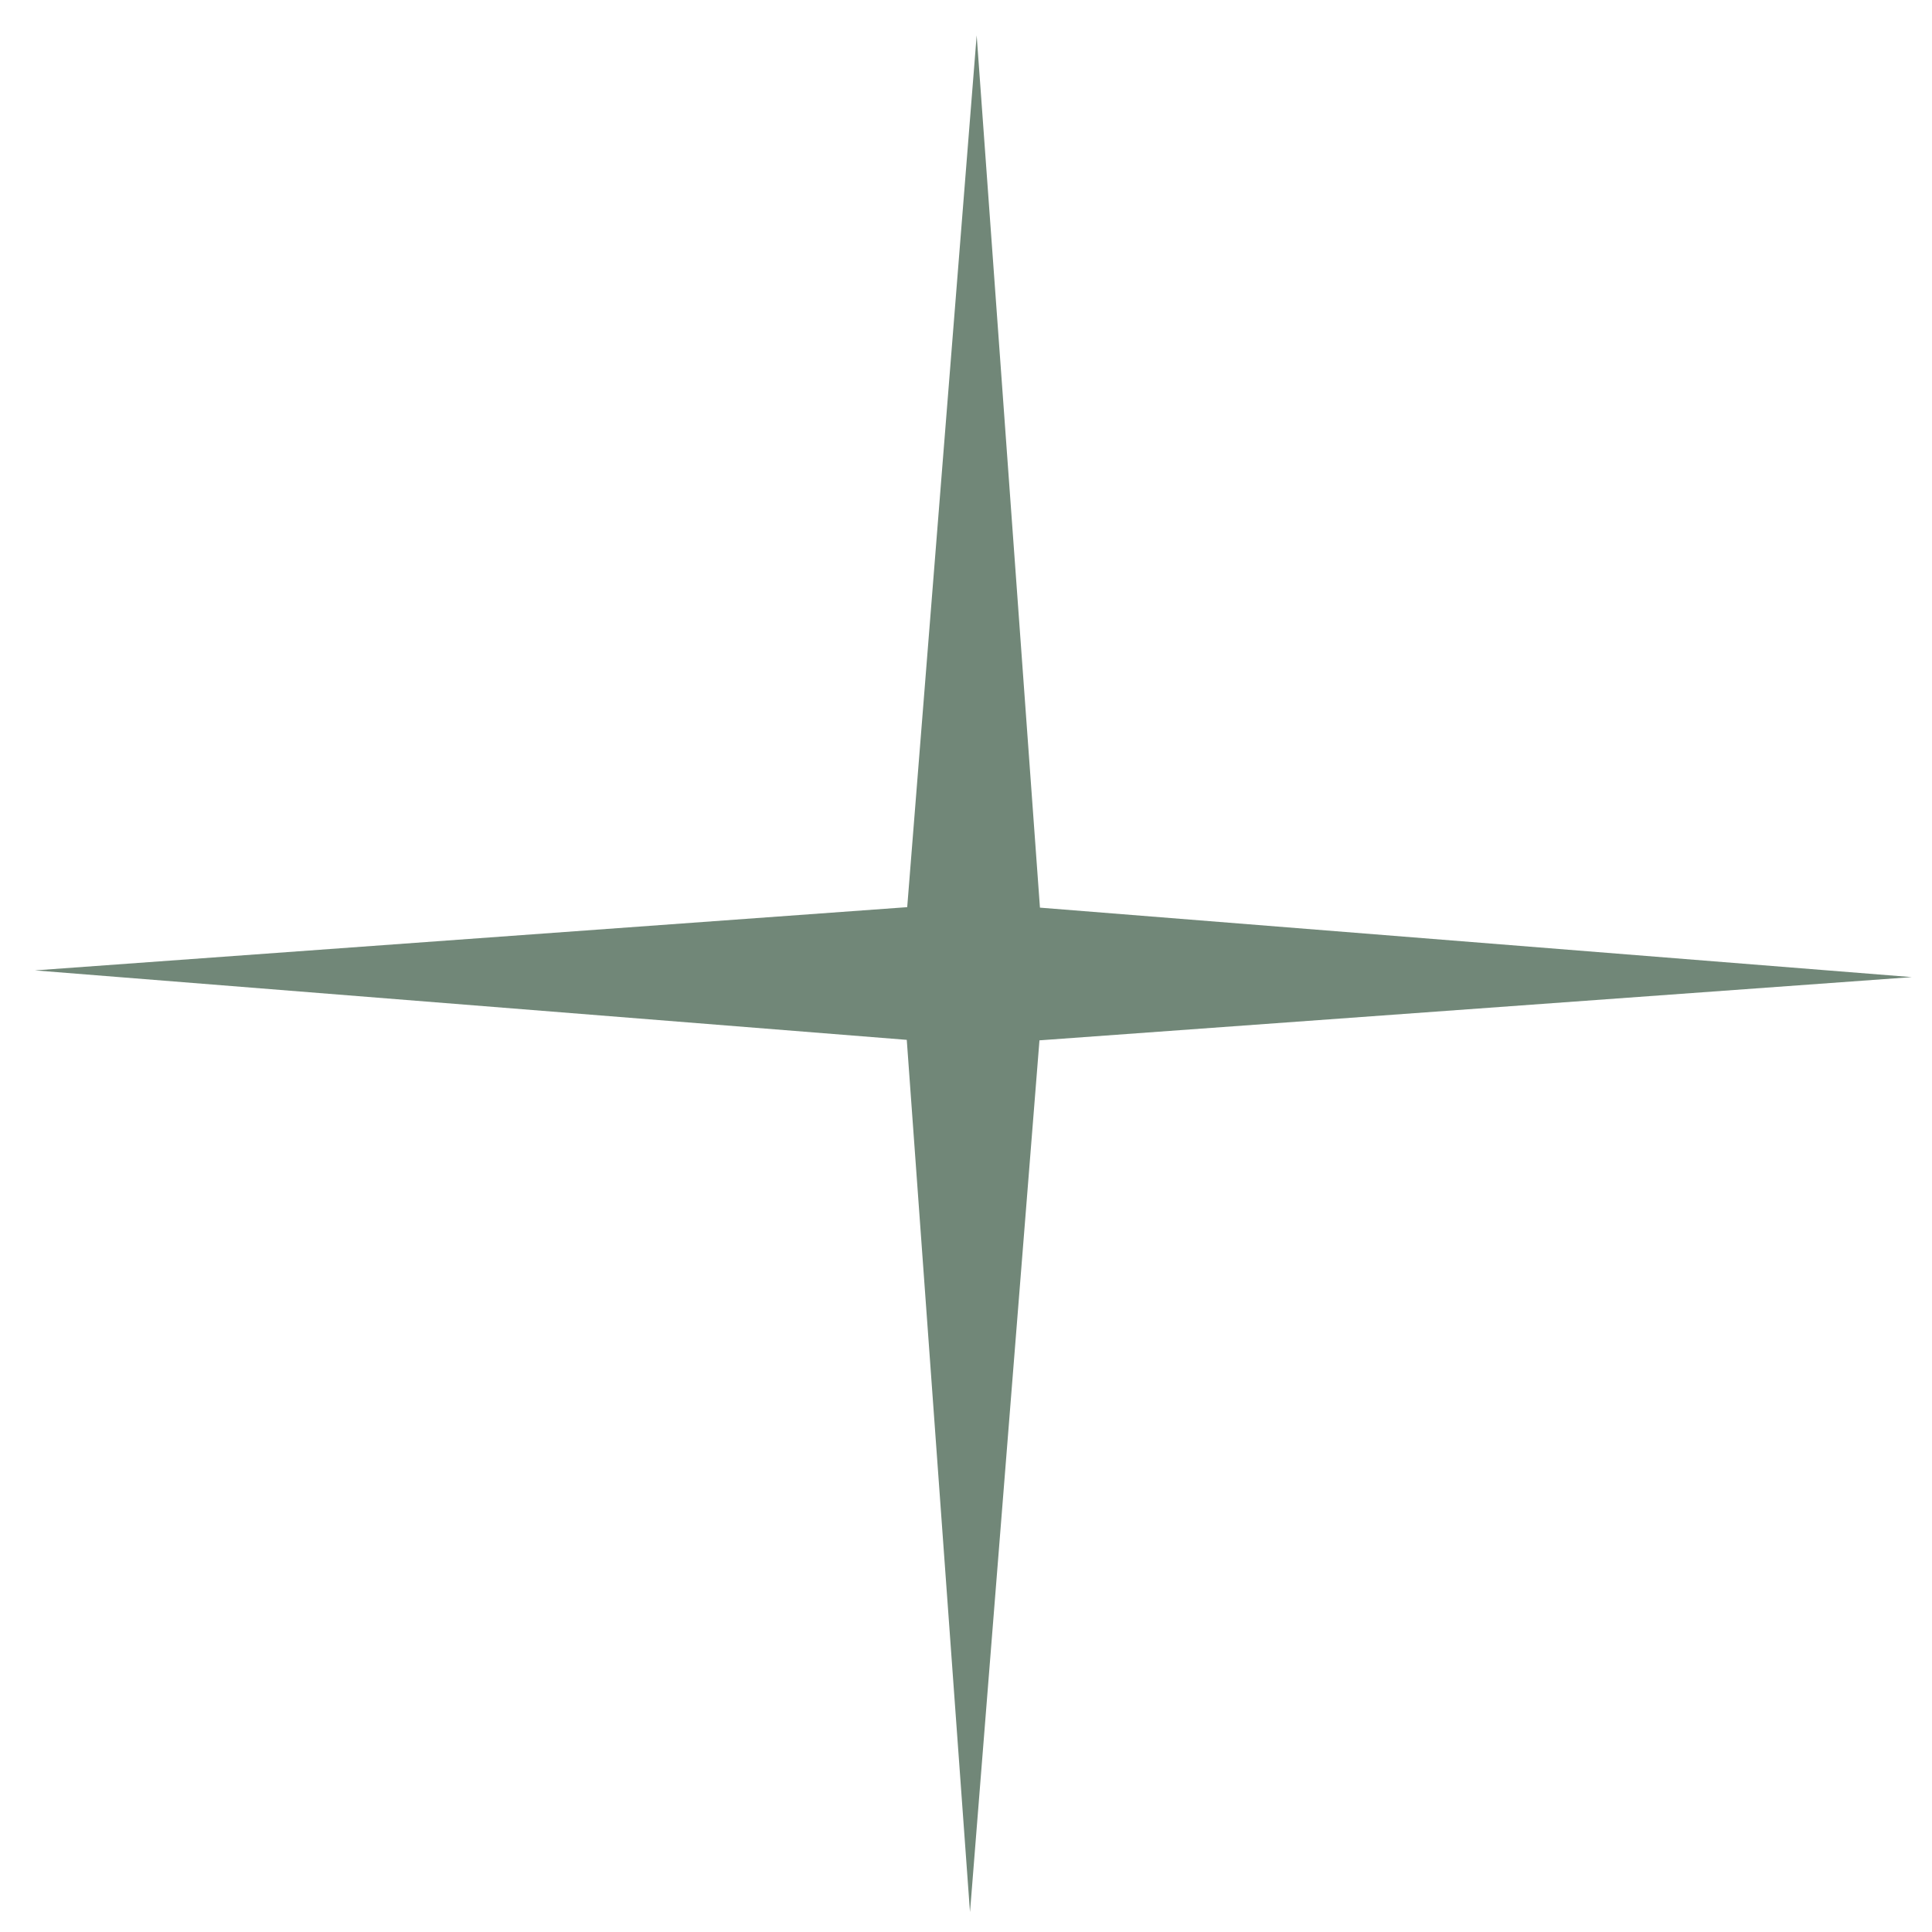 <?xml version="1.0" encoding="UTF-8"?> <svg xmlns="http://www.w3.org/2000/svg" width="44" height="44" viewBox="0 0 44 44" fill="none"><g clip-path="url(#clip0_2018_2)"><path d="M22.243 0.805L23.684 20.671L43.539 22.253L23.673 23.693L22.091 43.548L20.651 23.682L0.795 22.1L20.661 20.66L22.243 0.805Z" fill="#718778"></path></g><defs><clipPath id="clip0_2018_2"><rect width="44" height="44" fill="white"></rect></clipPath></defs></svg> 
